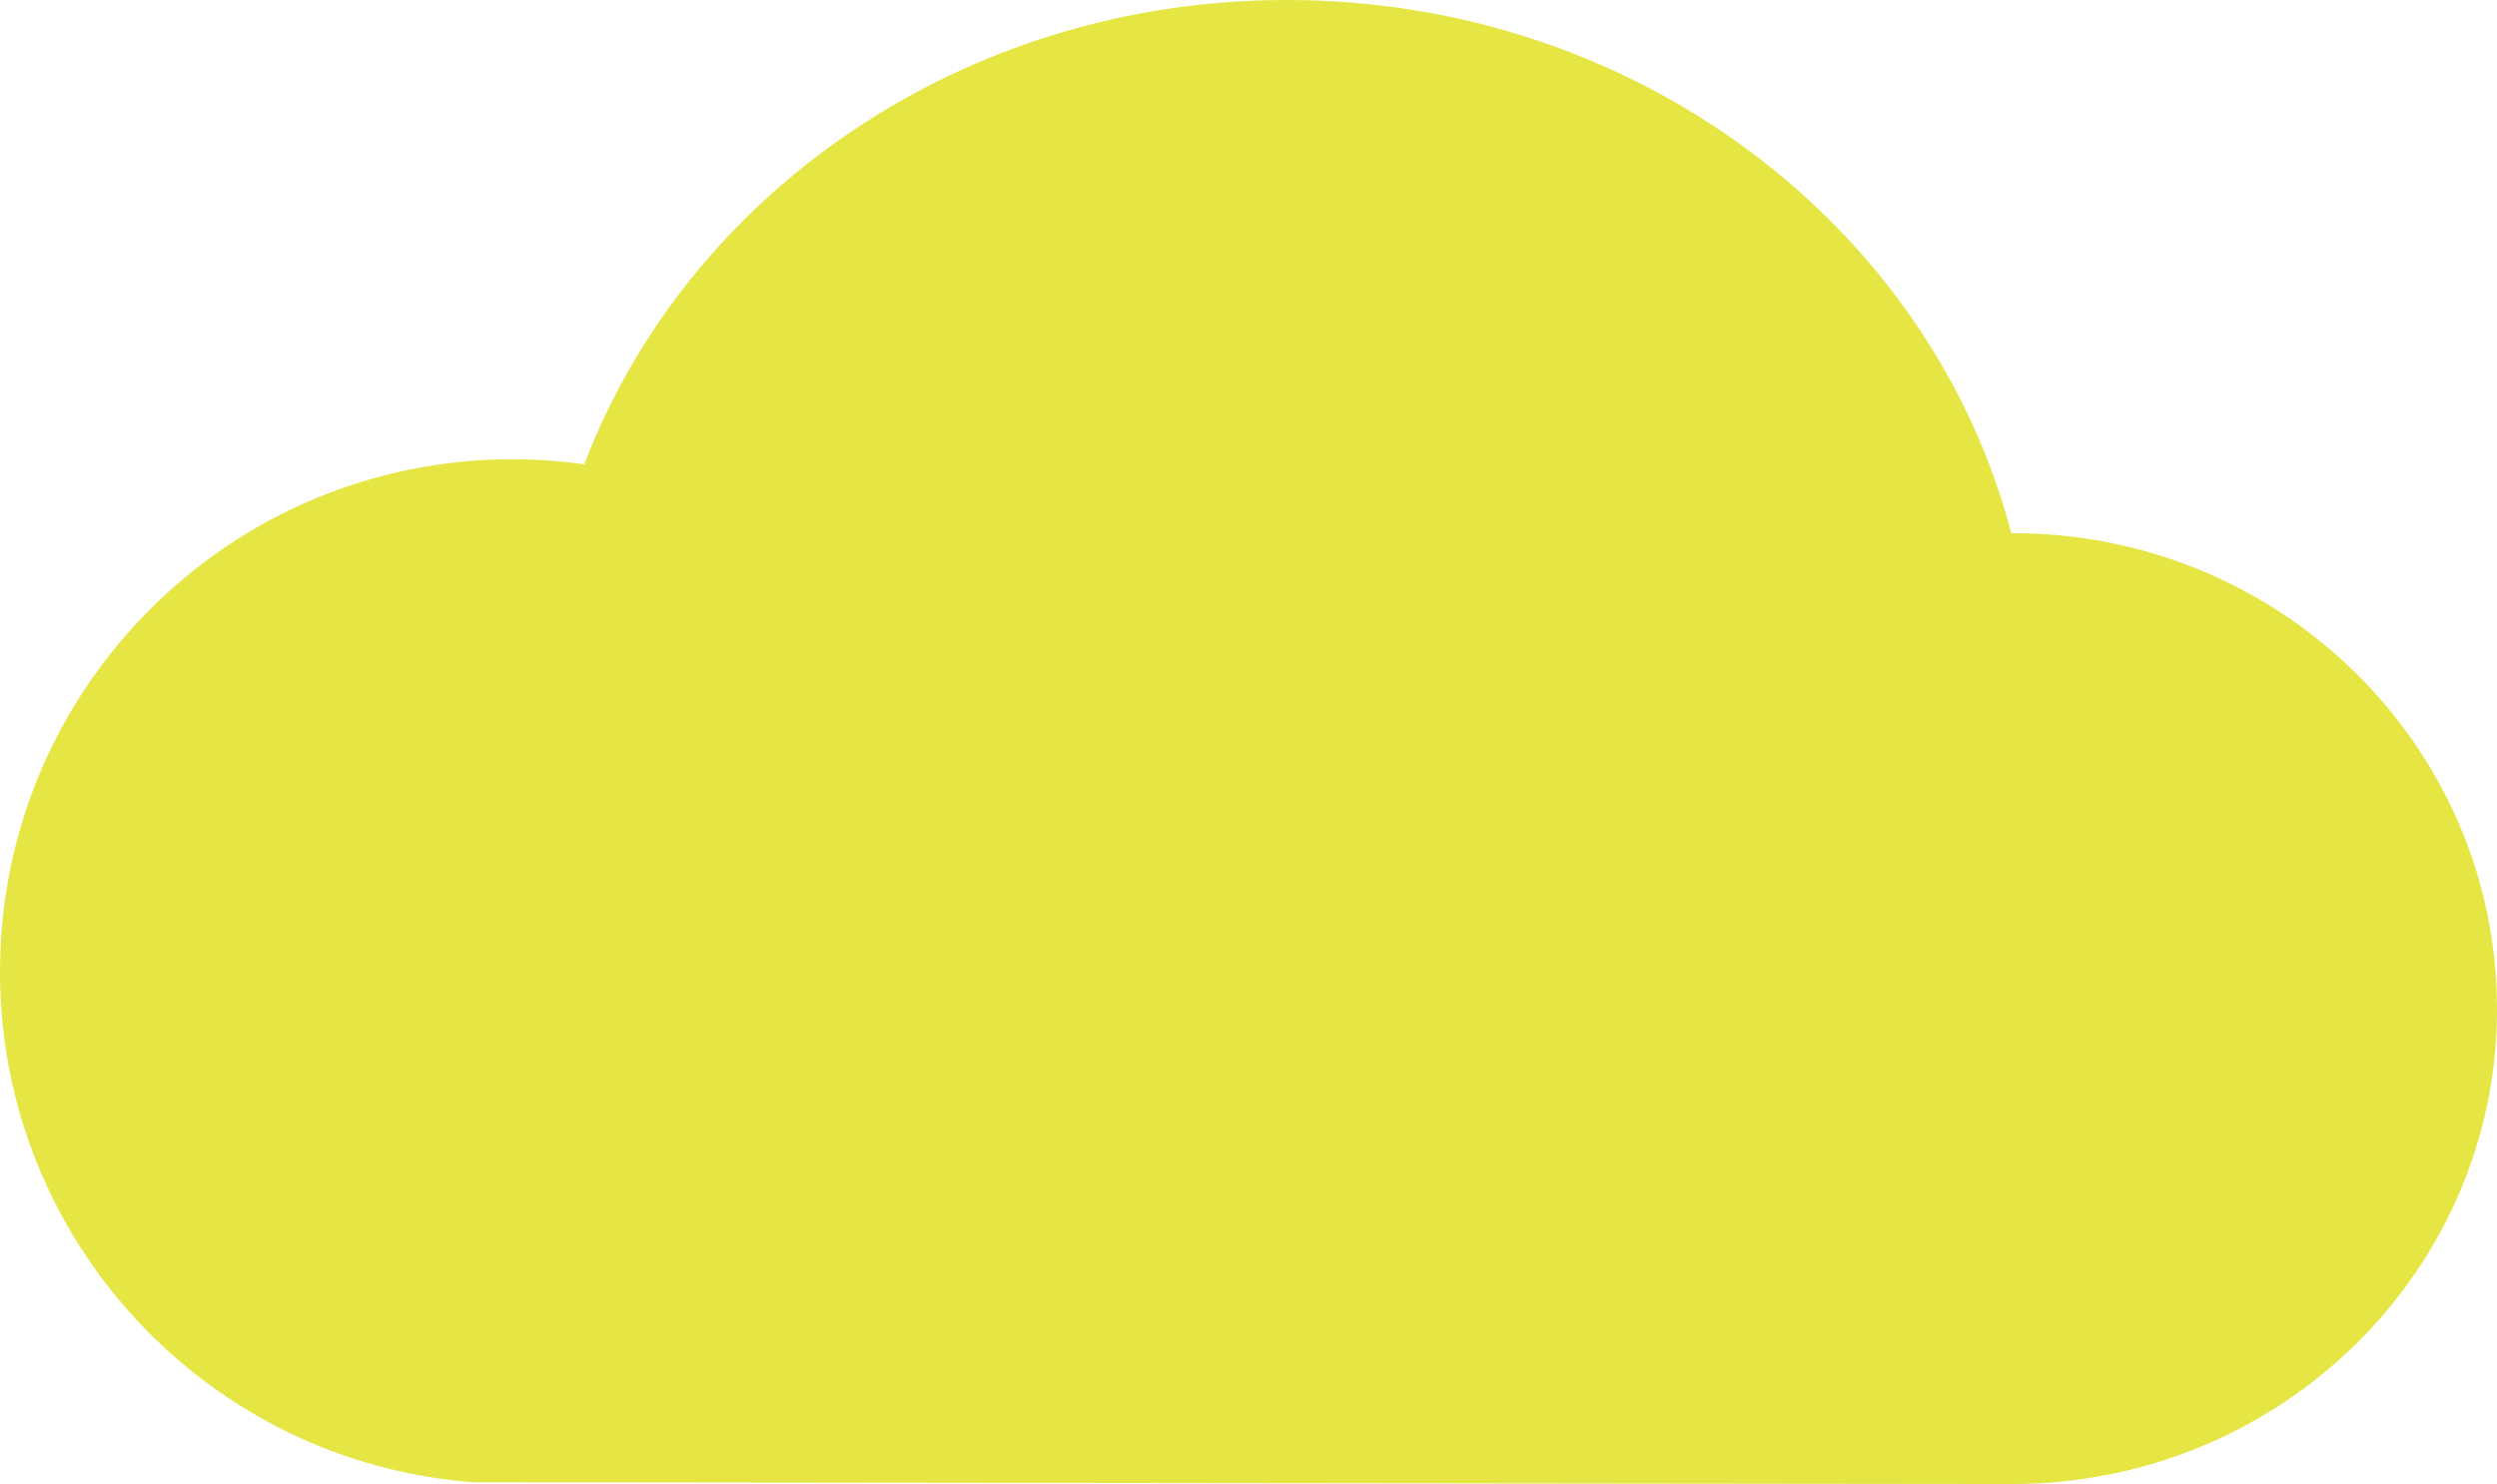 <?xml version="1.0" encoding="UTF-8" standalone="no"?>
<!-- Generator: Adobe Illustrator 19.2.0, SVG Export Plug-In . SVG Version: 6.00 Build 0)  -->

<svg
   xmlns:dc="http://purl.org/dc/elements/1.1/"
   xmlns:cc="http://creativecommons.org/ns#"
   xmlns:rdf="http://www.w3.org/1999/02/22-rdf-syntax-ns#"
   xmlns:svg="http://www.w3.org/2000/svg"
   xmlns="http://www.w3.org/2000/svg"
   xmlns:sodipodi="http://sodipodi.sourceforge.net/DTD/sodipodi-0.dtd"
   xmlns:inkscape="http://www.inkscape.org/namespaces/inkscape"
   version="1.1"
   id="Layer_1"
   x="0px"
   y="0px"
   viewBox="0 0 841 499.9"
   style="enable-background:new 0 0 841 499.9;"
   xml:space="preserve"
   sodipodi:docname="cloud-green.svg"
   inkscape:version="0.92.4 (5da689c313, 2019-01-14)"><defs
   id="defs9" /><sodipodi:namedview
   pagecolor="#ffffff"
   bordercolor="#666666"
   borderopacity="1"
   objecttolerance="10"
   gridtolerance="10"
   guidetolerance="10"
   inkscape:pageopacity="0"
   inkscape:pageshadow="2"
   inkscape:window-width="1920"
   inkscape:window-height="1039"
   id="namedview7"
   showgrid="false"
   inkscape:zoom="0.47209442"
   inkscape:cx="420.5"
   inkscape:cy="249.95"
   inkscape:window-x="0"
   inkscape:window-y="0"
   inkscape:window-maximized="1"
   inkscape:current-layer="Layer_1" />
<style
   type="text/css"
   id="style2">
	.st0{fill:#2ecc71;}
</style>
<path
   class="st0"
   d="M677.7,499.9c21.7,0,42.5-4.2,61.4-11.7C798.9,464.4,841,407,841,339.9c0-88.6-73-160.3-163.1-160.3  c-0.2,0-0.3,0-0.5,0C650.5,76.5,551.5,0,433.4,0C324.3,0,231.5,65.2,196.8,156.4c-7.9-1.1-16-1.7-24.2-1.7  C77.3,154.7,0,231.9,0,327.3c0,90.9,70.2,165.3,159.4,172"
   id="path4"
   style="fill:#e5e643;fill-opacity:1" />
</svg>